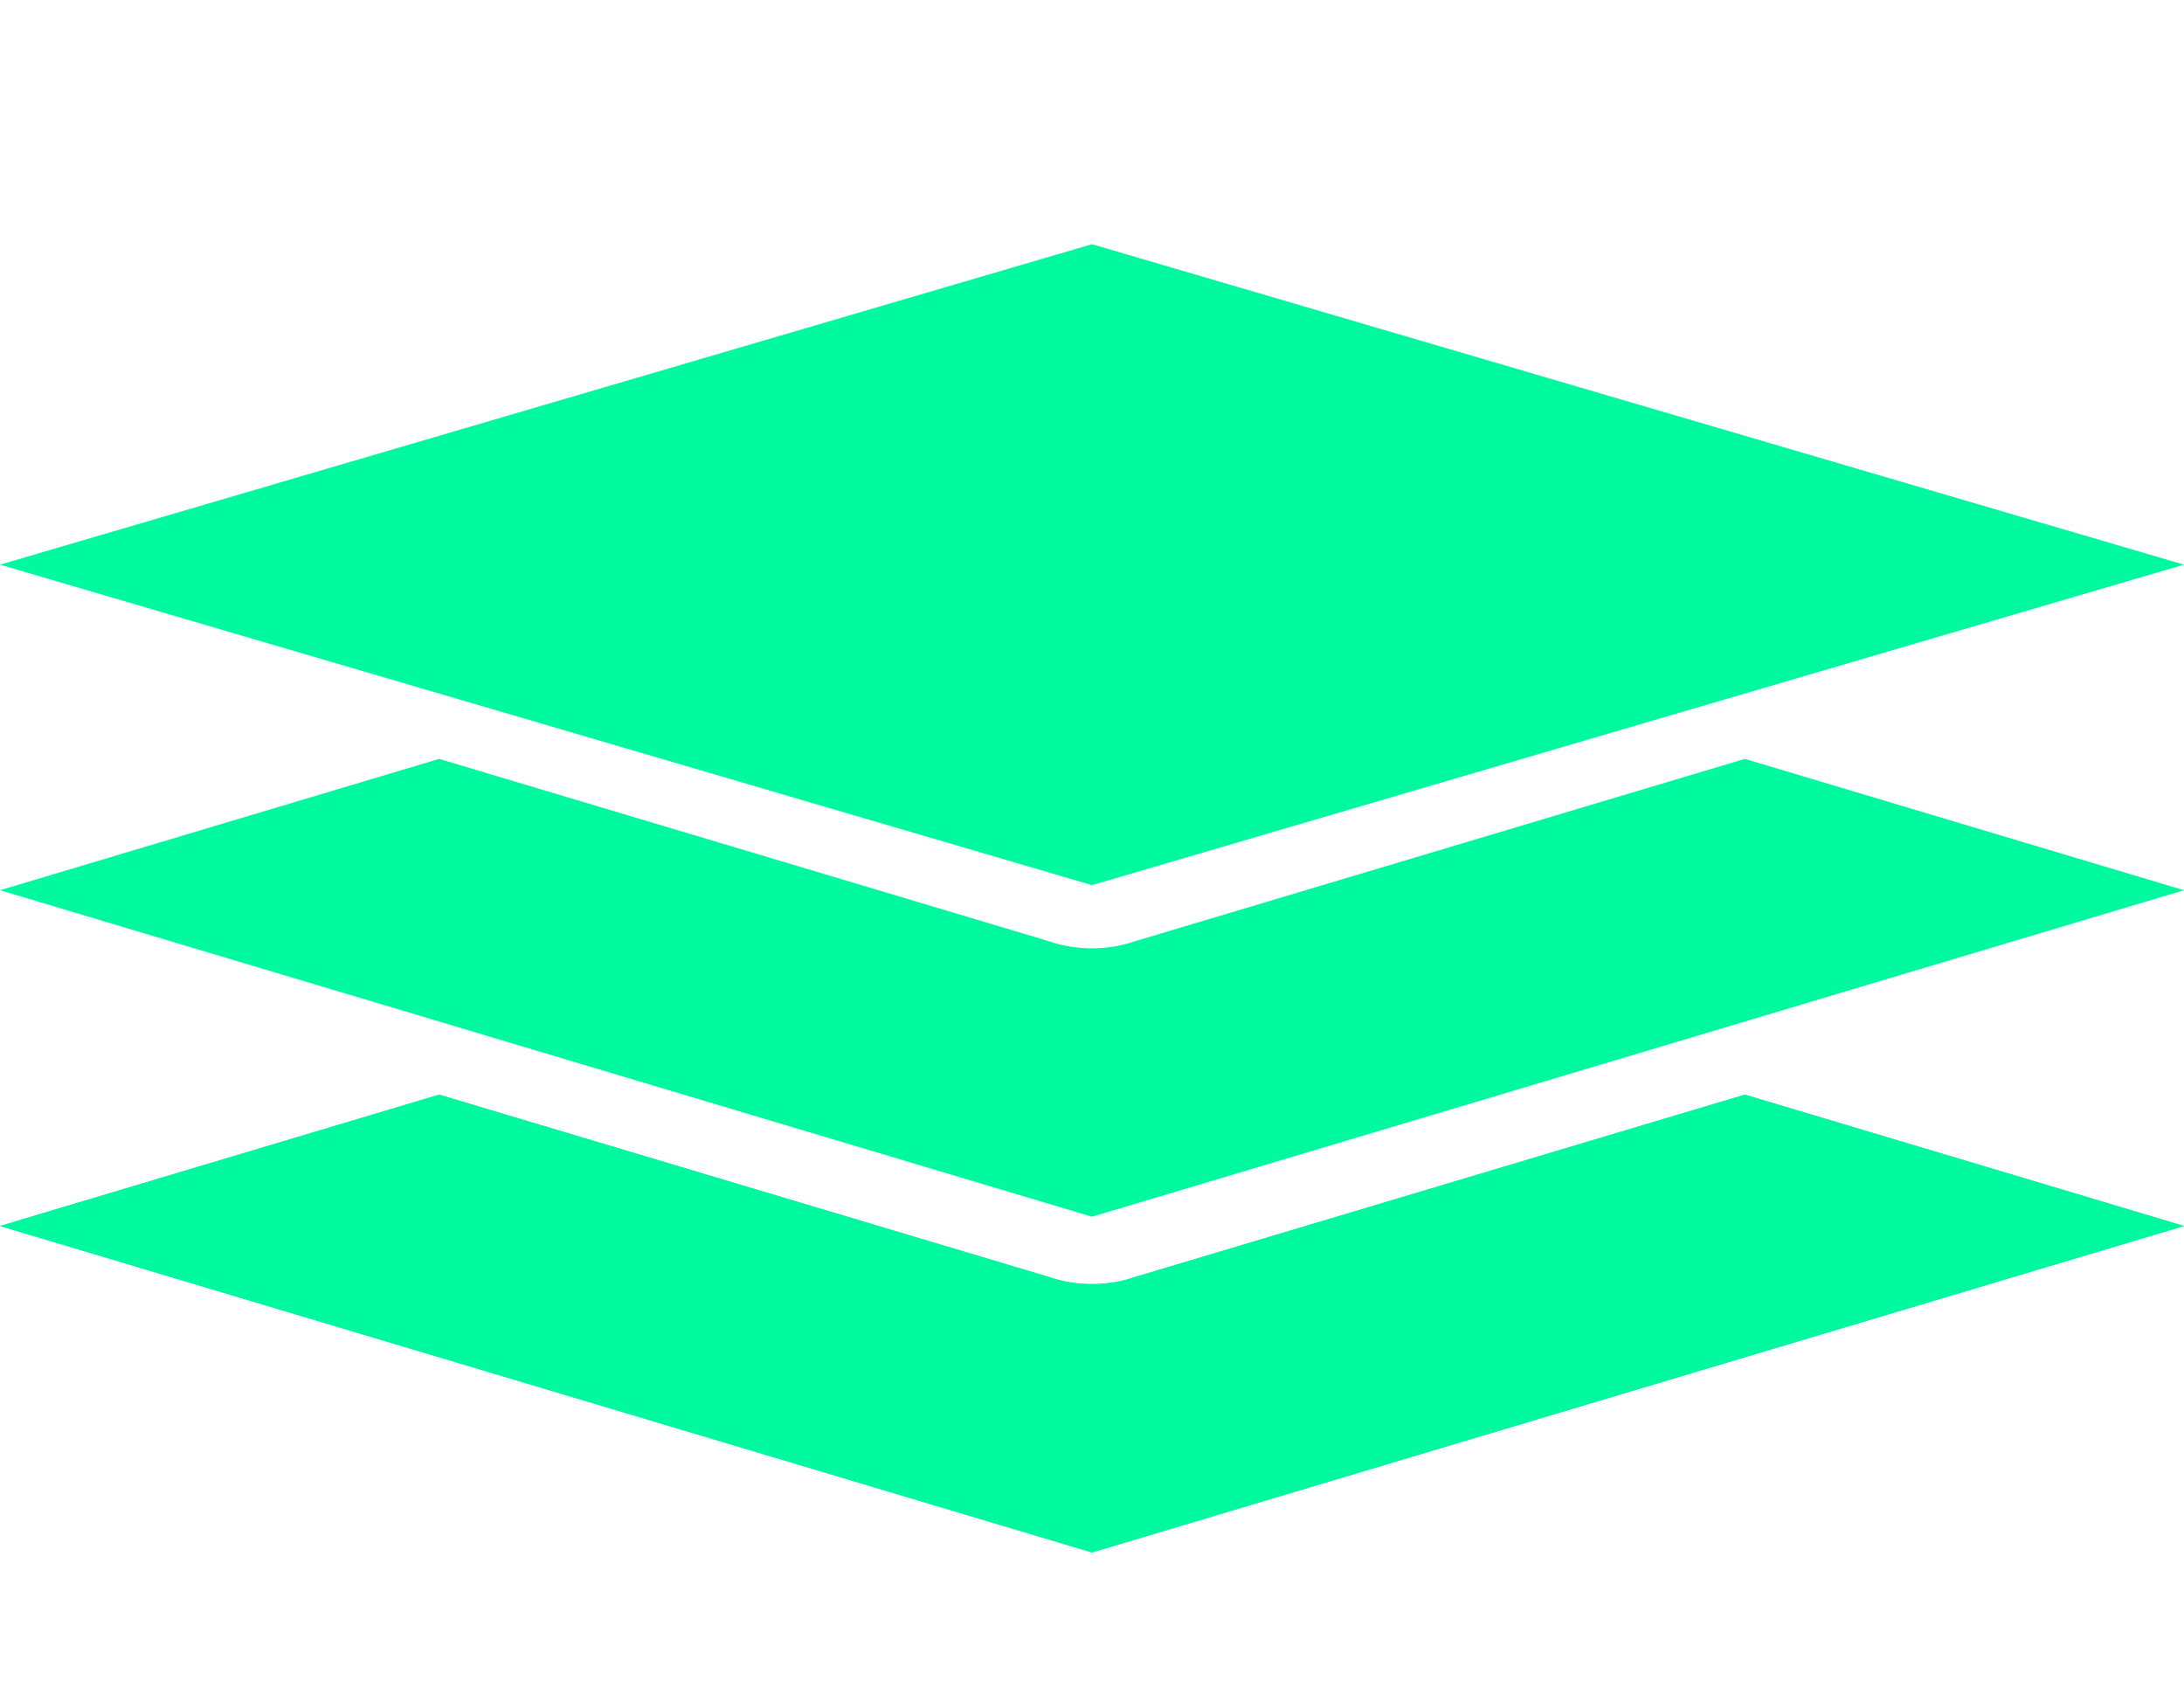 <svg width="55" height="43" viewBox="0 0 55 43" fill="none" xmlns="http://www.w3.org/2000/svg">
<path fill-rule="evenodd" clip-rule="evenodd" d="M55 14.219L27.5 6.149L0 14.219L27.5 22.289L55 14.219Z" fill="#00F99F"/>
<path fill-rule="evenodd" clip-rule="evenodd" d="M42.999 26.005L55 22.417L43.941 19.11L28.451 23.741L28.453 23.744C27.777 23.946 27.026 23.915 26.418 23.702L11.059 19.11L0 22.417L12.001 26.005C12.008 26.007 12.015 26.009 12.022 26.012L27.5 30.639L42.978 26.012C42.985 26.009 42.992 26.007 42.999 26.005Z" fill="#00F99F"/>
<path fill-rule="evenodd" clip-rule="evenodd" d="M27.5 39.093L55 30.872L43.941 27.565L28.451 32.196L28.453 32.199C27.777 32.401 27.026 32.37 26.418 32.157L11.059 27.565L0 30.872L27.5 39.093Z" fill="#00F99F"/>
<path fill-rule="evenodd" clip-rule="evenodd" d="M27.5 39.093L55 30.872L43.941 27.565L28.451 32.196L28.453 32.199C27.777 32.401 27.026 32.37 26.418 32.157L11.059 27.565L0 30.872L27.5 39.093Z" fill="#00F99F"/>
</svg>
